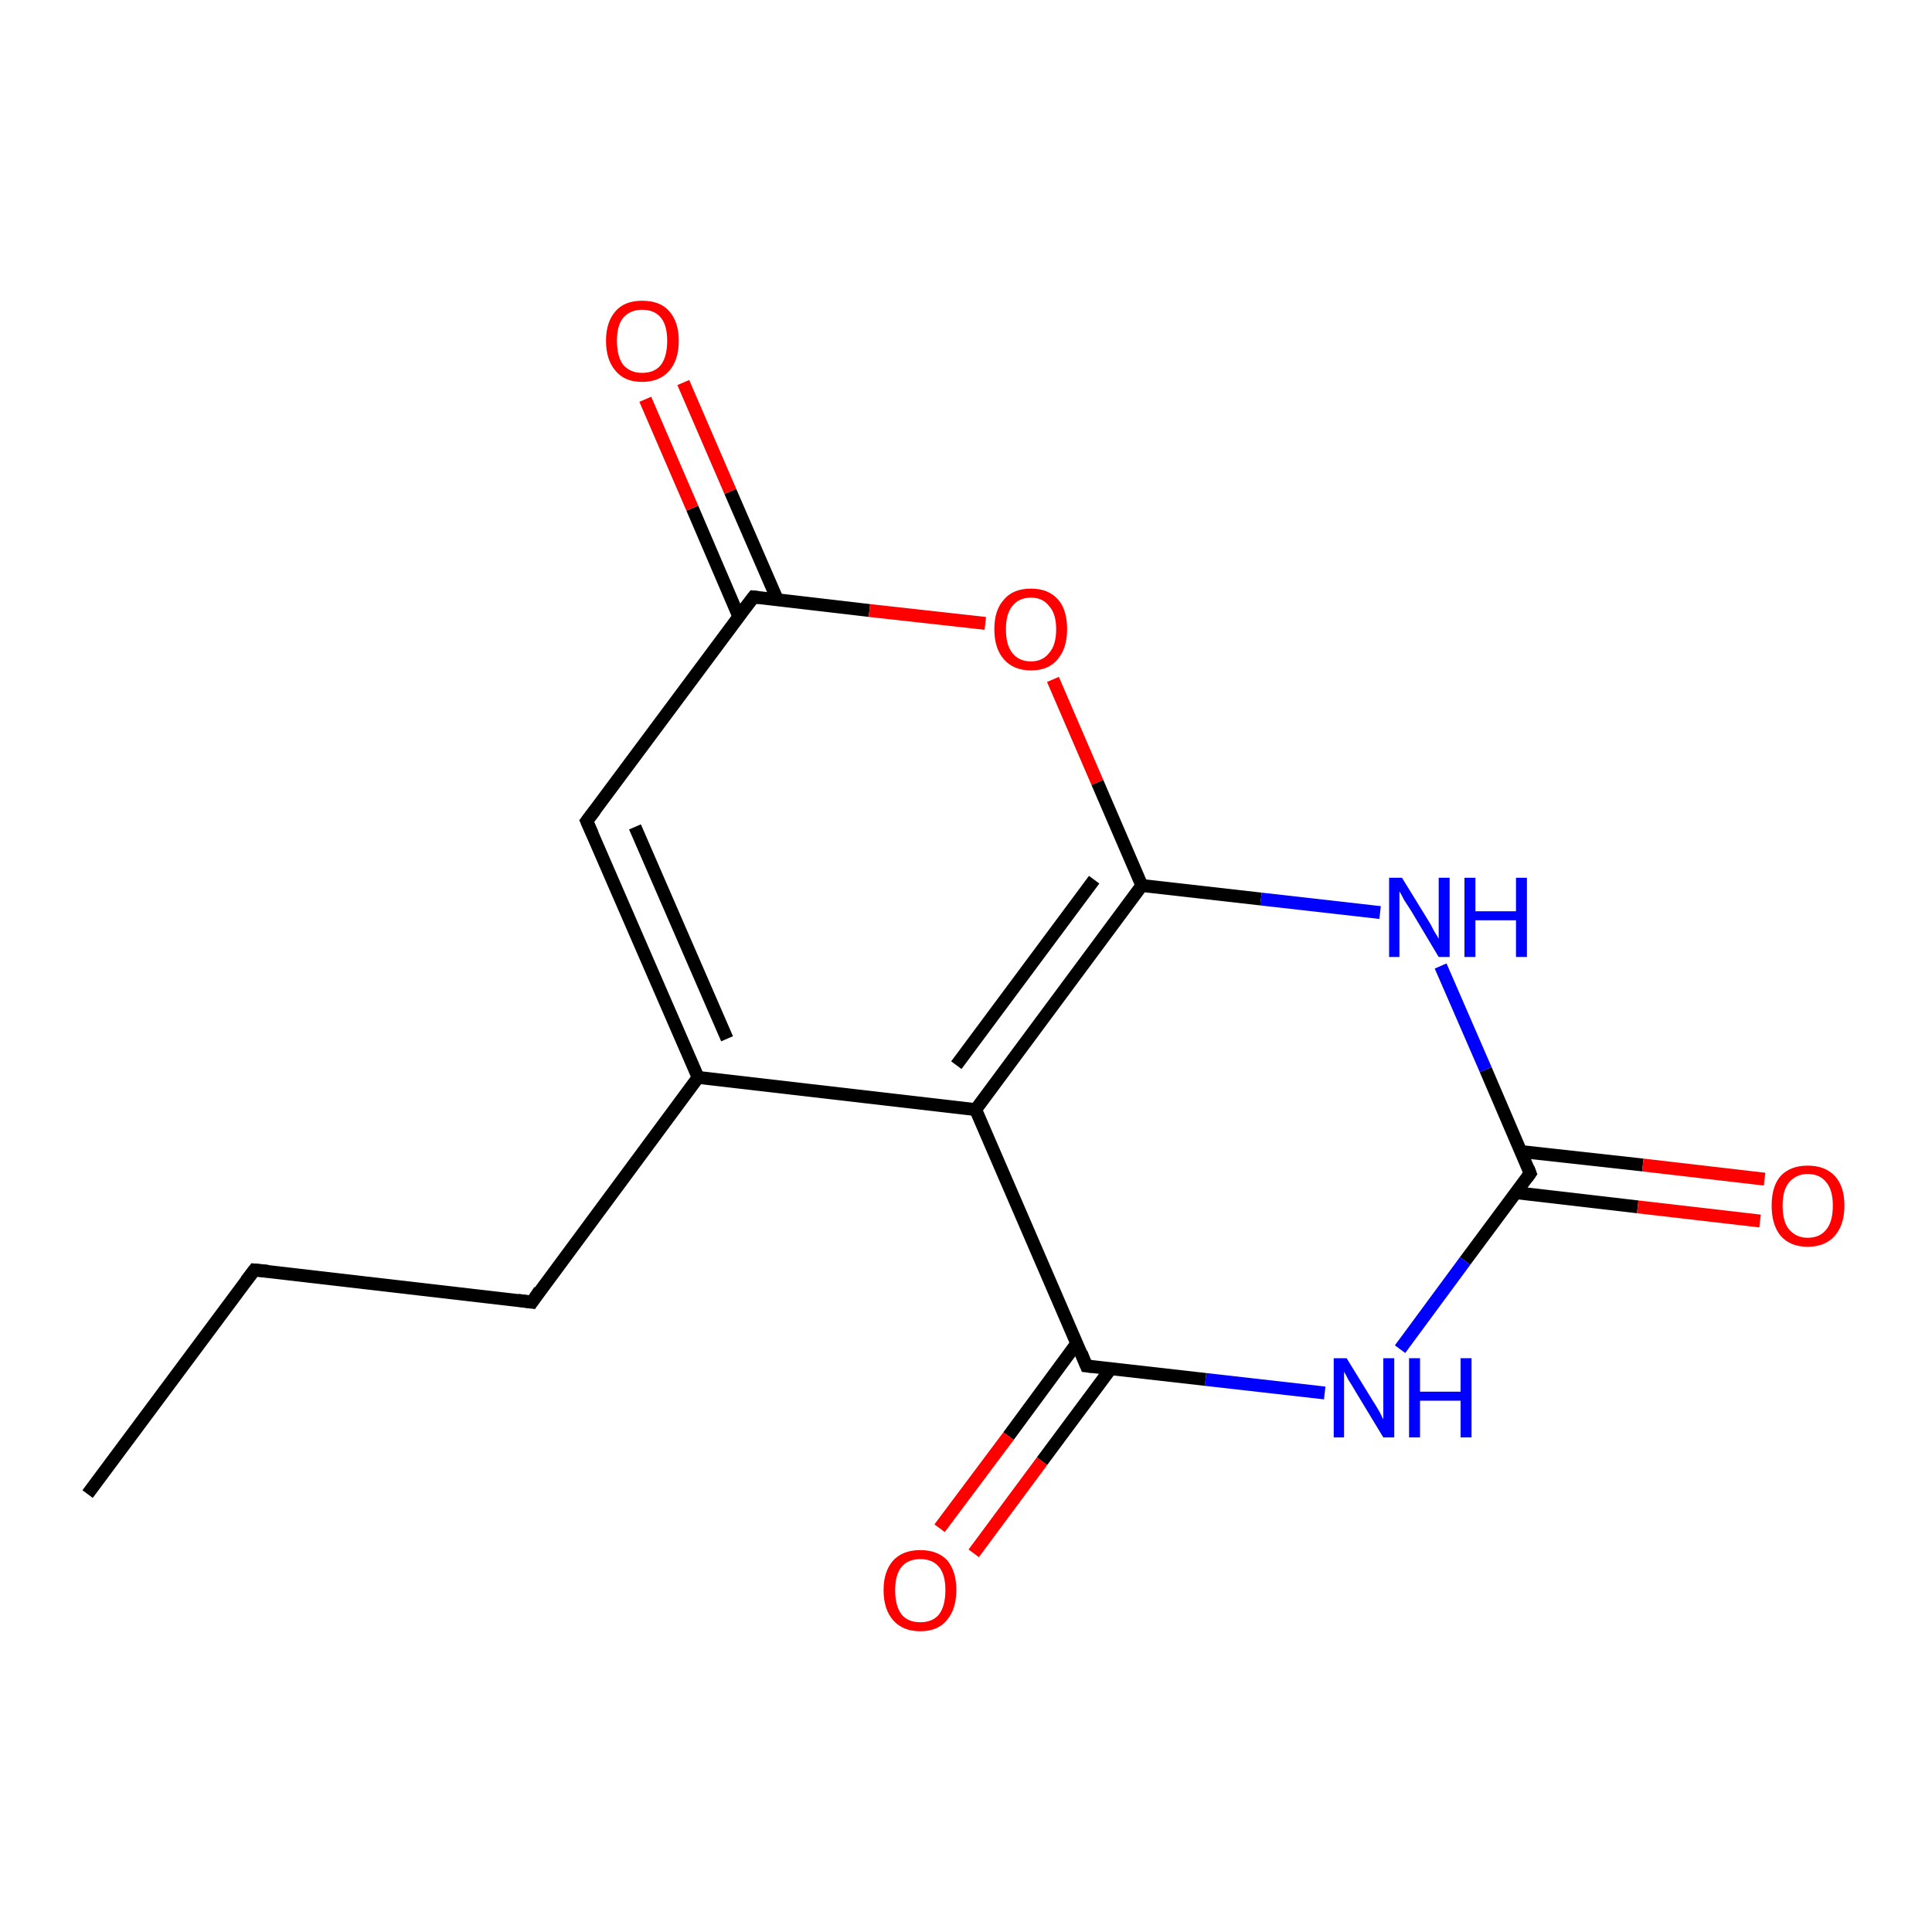 <?xml version='1.0' encoding='iso-8859-1'?>
<svg version='1.1' baseProfile='full'
              xmlns='http://www.w3.org/2000/svg'
                      xmlns:rdkit='http://www.rdkit.org/xml'
                      xmlns:xlink='http://www.w3.org/1999/xlink'
                  xml:space='preserve'
width='300px' height='300px' viewBox='0 0 300 300'>
<!-- END OF HEADER -->
<rect style='opacity:1.0;fill:#FFFFFF;stroke:none' width='300.0' height='300.0' x='0.0' y='0.0'> </rect>
<path class='bond-0 atom-0 atom-1' d='M 13.6,232.0 L 39.5,197.2' style='fill:none;fill-rule:evenodd;stroke:#000000;stroke-width:2.0px;stroke-linecap:butt;stroke-linejoin:miter;stroke-opacity:1' />
<path class='bond-1 atom-1 atom-2' d='M 39.5,197.2 L 82.6,202.2' style='fill:none;fill-rule:evenodd;stroke:#000000;stroke-width:2.0px;stroke-linecap:butt;stroke-linejoin:miter;stroke-opacity:1' />
<path class='bond-2 atom-2 atom-3' d='M 82.6,202.2 L 108.4,167.3' style='fill:none;fill-rule:evenodd;stroke:#000000;stroke-width:2.0px;stroke-linecap:butt;stroke-linejoin:miter;stroke-opacity:1' />
<path class='bond-3 atom-3 atom-4' d='M 108.4,167.3 L 91.1,127.5' style='fill:none;fill-rule:evenodd;stroke:#000000;stroke-width:2.0px;stroke-linecap:butt;stroke-linejoin:miter;stroke-opacity:1' />
<path class='bond-3 atom-3 atom-4' d='M 112.9,161.3 L 98.6,128.4' style='fill:none;fill-rule:evenodd;stroke:#000000;stroke-width:2.0px;stroke-linecap:butt;stroke-linejoin:miter;stroke-opacity:1' />
<path class='bond-4 atom-4 atom-5' d='M 91.1,127.5 L 117.0,92.7' style='fill:none;fill-rule:evenodd;stroke:#000000;stroke-width:2.0px;stroke-linecap:butt;stroke-linejoin:miter;stroke-opacity:1' />
<path class='bond-5 atom-5 atom-6' d='M 120.7,93.1 L 113.4,76.3' style='fill:none;fill-rule:evenodd;stroke:#000000;stroke-width:2.0px;stroke-linecap:butt;stroke-linejoin:miter;stroke-opacity:1' />
<path class='bond-5 atom-5 atom-6' d='M 113.4,76.3 L 106.1,59.4' style='fill:none;fill-rule:evenodd;stroke:#FF0000;stroke-width:2.0px;stroke-linecap:butt;stroke-linejoin:miter;stroke-opacity:1' />
<path class='bond-5 atom-5 atom-6' d='M 114.7,95.7 L 107.5,78.9' style='fill:none;fill-rule:evenodd;stroke:#000000;stroke-width:2.0px;stroke-linecap:butt;stroke-linejoin:miter;stroke-opacity:1' />
<path class='bond-5 atom-5 atom-6' d='M 107.5,78.9 L 100.2,62.0' style='fill:none;fill-rule:evenodd;stroke:#FF0000;stroke-width:2.0px;stroke-linecap:butt;stroke-linejoin:miter;stroke-opacity:1' />
<path class='bond-6 atom-5 atom-7' d='M 117.0,92.7 L 135.0,94.8' style='fill:none;fill-rule:evenodd;stroke:#000000;stroke-width:2.0px;stroke-linecap:butt;stroke-linejoin:miter;stroke-opacity:1' />
<path class='bond-6 atom-5 atom-7' d='M 135.0,94.8 L 153.0,96.8' style='fill:none;fill-rule:evenodd;stroke:#FF0000;stroke-width:2.0px;stroke-linecap:butt;stroke-linejoin:miter;stroke-opacity:1' />
<path class='bond-7 atom-7 atom-8' d='M 163.5,105.5 L 170.4,121.5' style='fill:none;fill-rule:evenodd;stroke:#FF0000;stroke-width:2.0px;stroke-linecap:butt;stroke-linejoin:miter;stroke-opacity:1' />
<path class='bond-7 atom-7 atom-8' d='M 170.4,121.5 L 177.3,137.5' style='fill:none;fill-rule:evenodd;stroke:#000000;stroke-width:2.0px;stroke-linecap:butt;stroke-linejoin:miter;stroke-opacity:1' />
<path class='bond-8 atom-8 atom-9' d='M 177.3,137.5 L 195.8,139.6' style='fill:none;fill-rule:evenodd;stroke:#000000;stroke-width:2.0px;stroke-linecap:butt;stroke-linejoin:miter;stroke-opacity:1' />
<path class='bond-8 atom-8 atom-9' d='M 195.8,139.6 L 214.3,141.7' style='fill:none;fill-rule:evenodd;stroke:#0000FF;stroke-width:2.0px;stroke-linecap:butt;stroke-linejoin:miter;stroke-opacity:1' />
<path class='bond-9 atom-9 atom-10' d='M 223.7,150.0 L 230.7,166.1' style='fill:none;fill-rule:evenodd;stroke:#0000FF;stroke-width:2.0px;stroke-linecap:butt;stroke-linejoin:miter;stroke-opacity:1' />
<path class='bond-9 atom-9 atom-10' d='M 230.7,166.1 L 237.6,182.2' style='fill:none;fill-rule:evenodd;stroke:#000000;stroke-width:2.0px;stroke-linecap:butt;stroke-linejoin:miter;stroke-opacity:1' />
<path class='bond-10 atom-10 atom-11' d='M 235.4,185.2 L 254.3,187.4' style='fill:none;fill-rule:evenodd;stroke:#000000;stroke-width:2.0px;stroke-linecap:butt;stroke-linejoin:miter;stroke-opacity:1' />
<path class='bond-10 atom-10 atom-11' d='M 254.3,187.4 L 273.3,189.6' style='fill:none;fill-rule:evenodd;stroke:#FF0000;stroke-width:2.0px;stroke-linecap:butt;stroke-linejoin:miter;stroke-opacity:1' />
<path class='bond-10 atom-10 atom-11' d='M 236.1,178.8 L 255.1,180.9' style='fill:none;fill-rule:evenodd;stroke:#000000;stroke-width:2.0px;stroke-linecap:butt;stroke-linejoin:miter;stroke-opacity:1' />
<path class='bond-10 atom-10 atom-11' d='M 255.1,180.9 L 274.0,183.1' style='fill:none;fill-rule:evenodd;stroke:#FF0000;stroke-width:2.0px;stroke-linecap:butt;stroke-linejoin:miter;stroke-opacity:1' />
<path class='bond-11 atom-10 atom-12' d='M 237.6,182.2 L 227.5,195.8' style='fill:none;fill-rule:evenodd;stroke:#000000;stroke-width:2.0px;stroke-linecap:butt;stroke-linejoin:miter;stroke-opacity:1' />
<path class='bond-11 atom-10 atom-12' d='M 227.5,195.8 L 217.4,209.5' style='fill:none;fill-rule:evenodd;stroke:#0000FF;stroke-width:2.0px;stroke-linecap:butt;stroke-linejoin:miter;stroke-opacity:1' />
<path class='bond-12 atom-12 atom-13' d='M 205.7,216.3 L 187.2,214.2' style='fill:none;fill-rule:evenodd;stroke:#0000FF;stroke-width:2.0px;stroke-linecap:butt;stroke-linejoin:miter;stroke-opacity:1' />
<path class='bond-12 atom-12 atom-13' d='M 187.2,214.2 L 168.7,212.1' style='fill:none;fill-rule:evenodd;stroke:#000000;stroke-width:2.0px;stroke-linecap:butt;stroke-linejoin:miter;stroke-opacity:1' />
<path class='bond-13 atom-13 atom-14' d='M 167.2,208.6 L 156.6,223.0' style='fill:none;fill-rule:evenodd;stroke:#000000;stroke-width:2.0px;stroke-linecap:butt;stroke-linejoin:miter;stroke-opacity:1' />
<path class='bond-13 atom-13 atom-14' d='M 156.6,223.0 L 145.9,237.3' style='fill:none;fill-rule:evenodd;stroke:#FF0000;stroke-width:2.0px;stroke-linecap:butt;stroke-linejoin:miter;stroke-opacity:1' />
<path class='bond-13 atom-13 atom-14' d='M 172.5,212.5 L 161.8,226.9' style='fill:none;fill-rule:evenodd;stroke:#000000;stroke-width:2.0px;stroke-linecap:butt;stroke-linejoin:miter;stroke-opacity:1' />
<path class='bond-13 atom-13 atom-14' d='M 161.8,226.9 L 151.2,241.2' style='fill:none;fill-rule:evenodd;stroke:#FF0000;stroke-width:2.0px;stroke-linecap:butt;stroke-linejoin:miter;stroke-opacity:1' />
<path class='bond-14 atom-13 atom-15' d='M 168.7,212.1 L 151.5,172.3' style='fill:none;fill-rule:evenodd;stroke:#000000;stroke-width:2.0px;stroke-linecap:butt;stroke-linejoin:miter;stroke-opacity:1' />
<path class='bond-15 atom-15 atom-3' d='M 151.5,172.3 L 108.4,167.3' style='fill:none;fill-rule:evenodd;stroke:#000000;stroke-width:2.0px;stroke-linecap:butt;stroke-linejoin:miter;stroke-opacity:1' />
<path class='bond-16 atom-15 atom-8' d='M 151.5,172.3 L 177.3,137.5' style='fill:none;fill-rule:evenodd;stroke:#000000;stroke-width:2.0px;stroke-linecap:butt;stroke-linejoin:miter;stroke-opacity:1' />
<path class='bond-16 atom-15 atom-8' d='M 148.5,165.4 L 169.9,136.6' style='fill:none;fill-rule:evenodd;stroke:#000000;stroke-width:2.0px;stroke-linecap:butt;stroke-linejoin:miter;stroke-opacity:1' />
<path d='M 38.2,198.9 L 39.5,197.2 L 41.6,197.4' style='fill:none;stroke:#000000;stroke-width:2.0px;stroke-linecap:butt;stroke-linejoin:miter;stroke-opacity:1;' />
<path d='M 80.4,201.9 L 82.6,202.2 L 83.8,200.4' style='fill:none;stroke:#000000;stroke-width:2.0px;stroke-linecap:butt;stroke-linejoin:miter;stroke-opacity:1;' />
<path d='M 92.0,129.5 L 91.1,127.5 L 92.4,125.8' style='fill:none;stroke:#000000;stroke-width:2.0px;stroke-linecap:butt;stroke-linejoin:miter;stroke-opacity:1;' />
<path d='M 115.7,94.4 L 117.0,92.7 L 117.9,92.8' style='fill:none;stroke:#000000;stroke-width:2.0px;stroke-linecap:butt;stroke-linejoin:miter;stroke-opacity:1;' />
<path d='M 237.3,181.4 L 237.6,182.2 L 237.1,182.9' style='fill:none;stroke:#000000;stroke-width:2.0px;stroke-linecap:butt;stroke-linejoin:miter;stroke-opacity:1;' />
<path d='M 169.6,212.2 L 168.7,212.1 L 167.9,210.1' style='fill:none;stroke:#000000;stroke-width:2.0px;stroke-linecap:butt;stroke-linejoin:miter;stroke-opacity:1;' />
<path class='atom-6' d='M 94.1 52.9
Q 94.1 50.0, 95.6 48.3
Q 97.0 46.7, 99.7 46.7
Q 102.5 46.7, 103.9 48.3
Q 105.4 50.0, 105.4 52.9
Q 105.4 55.9, 103.9 57.6
Q 102.4 59.3, 99.7 59.3
Q 97.0 59.3, 95.6 57.6
Q 94.1 55.9, 94.1 52.9
M 99.7 57.9
Q 101.6 57.9, 102.6 56.7
Q 103.6 55.4, 103.6 52.9
Q 103.6 50.5, 102.6 49.3
Q 101.6 48.1, 99.7 48.1
Q 97.9 48.1, 96.8 49.3
Q 95.8 50.5, 95.8 52.9
Q 95.8 55.4, 96.8 56.7
Q 97.9 57.9, 99.7 57.9
' fill='#FF0000'/>
<path class='atom-7' d='M 154.4 97.7
Q 154.4 94.7, 155.9 93.1
Q 157.3 91.4, 160.1 91.4
Q 162.8 91.4, 164.3 93.1
Q 165.7 94.7, 165.7 97.7
Q 165.7 100.7, 164.2 102.4
Q 162.8 104.1, 160.1 104.1
Q 157.4 104.1, 155.9 102.4
Q 154.4 100.7, 154.4 97.7
M 160.1 102.7
Q 161.9 102.7, 162.9 101.4
Q 164.0 100.2, 164.0 97.7
Q 164.0 95.3, 162.9 94.1
Q 161.9 92.8, 160.1 92.8
Q 158.2 92.8, 157.2 94.1
Q 156.2 95.3, 156.2 97.7
Q 156.2 100.2, 157.2 101.4
Q 158.2 102.7, 160.1 102.7
' fill='#FF0000'/>
<path class='atom-9' d='M 217.7 136.3
L 221.7 142.8
Q 222.1 143.4, 222.7 144.6
Q 223.4 145.7, 223.4 145.8
L 223.4 136.3
L 225.1 136.3
L 225.1 148.6
L 223.4 148.6
L 219.1 141.4
Q 218.6 140.6, 218.0 139.7
Q 217.5 138.7, 217.3 138.4
L 217.3 148.6
L 215.7 148.6
L 215.7 136.3
L 217.7 136.3
' fill='#0000FF'/>
<path class='atom-9' d='M 227.4 136.3
L 229.1 136.3
L 229.1 141.5
L 235.4 141.5
L 235.4 136.3
L 237.1 136.3
L 237.1 148.6
L 235.4 148.6
L 235.4 142.9
L 229.1 142.9
L 229.1 148.6
L 227.4 148.6
L 227.4 136.3
' fill='#0000FF'/>
<path class='atom-11' d='M 275.1 187.2
Q 275.1 184.2, 276.5 182.6
Q 278.0 181.0, 280.7 181.0
Q 283.4 181.0, 284.9 182.6
Q 286.4 184.2, 286.4 187.2
Q 286.4 190.2, 284.9 191.9
Q 283.4 193.6, 280.7 193.6
Q 278.0 193.6, 276.5 191.9
Q 275.1 190.2, 275.1 187.2
M 280.7 192.2
Q 282.6 192.2, 283.6 190.9
Q 284.6 189.7, 284.6 187.2
Q 284.6 184.8, 283.6 183.6
Q 282.6 182.3, 280.7 182.3
Q 278.9 182.3, 277.8 183.6
Q 276.8 184.8, 276.8 187.2
Q 276.8 189.7, 277.8 190.9
Q 278.9 192.2, 280.7 192.2
' fill='#FF0000'/>
<path class='atom-12' d='M 209.1 210.9
L 213.1 217.4
Q 213.5 218.0, 214.2 219.2
Q 214.8 220.4, 214.8 220.4
L 214.8 210.9
L 216.5 210.9
L 216.5 223.2
L 214.8 223.2
L 210.5 216.1
Q 210.0 215.2, 209.4 214.3
Q 208.9 213.3, 208.7 213.0
L 208.7 223.2
L 207.1 223.2
L 207.1 210.9
L 209.1 210.9
' fill='#0000FF'/>
<path class='atom-12' d='M 218.8 210.9
L 220.5 210.9
L 220.5 216.1
L 226.8 216.1
L 226.8 210.9
L 228.5 210.9
L 228.5 223.2
L 226.8 223.2
L 226.8 217.5
L 220.5 217.5
L 220.5 223.2
L 218.8 223.2
L 218.8 210.9
' fill='#0000FF'/>
<path class='atom-14' d='M 137.2 246.9
Q 137.2 244.0, 138.7 242.3
Q 140.2 240.7, 142.9 240.7
Q 145.6 240.7, 147.1 242.3
Q 148.5 244.0, 148.5 246.9
Q 148.5 249.9, 147.0 251.6
Q 145.6 253.3, 142.9 253.3
Q 140.2 253.3, 138.7 251.6
Q 137.2 249.9, 137.2 246.9
M 142.9 251.9
Q 144.8 251.9, 145.8 250.7
Q 146.8 249.4, 146.8 246.9
Q 146.8 244.5, 145.8 243.3
Q 144.8 242.1, 142.9 242.1
Q 141.0 242.1, 140.0 243.3
Q 139.0 244.5, 139.0 246.9
Q 139.0 249.4, 140.0 250.7
Q 141.0 251.9, 142.9 251.9
' fill='#FF0000'/>
</svg>
